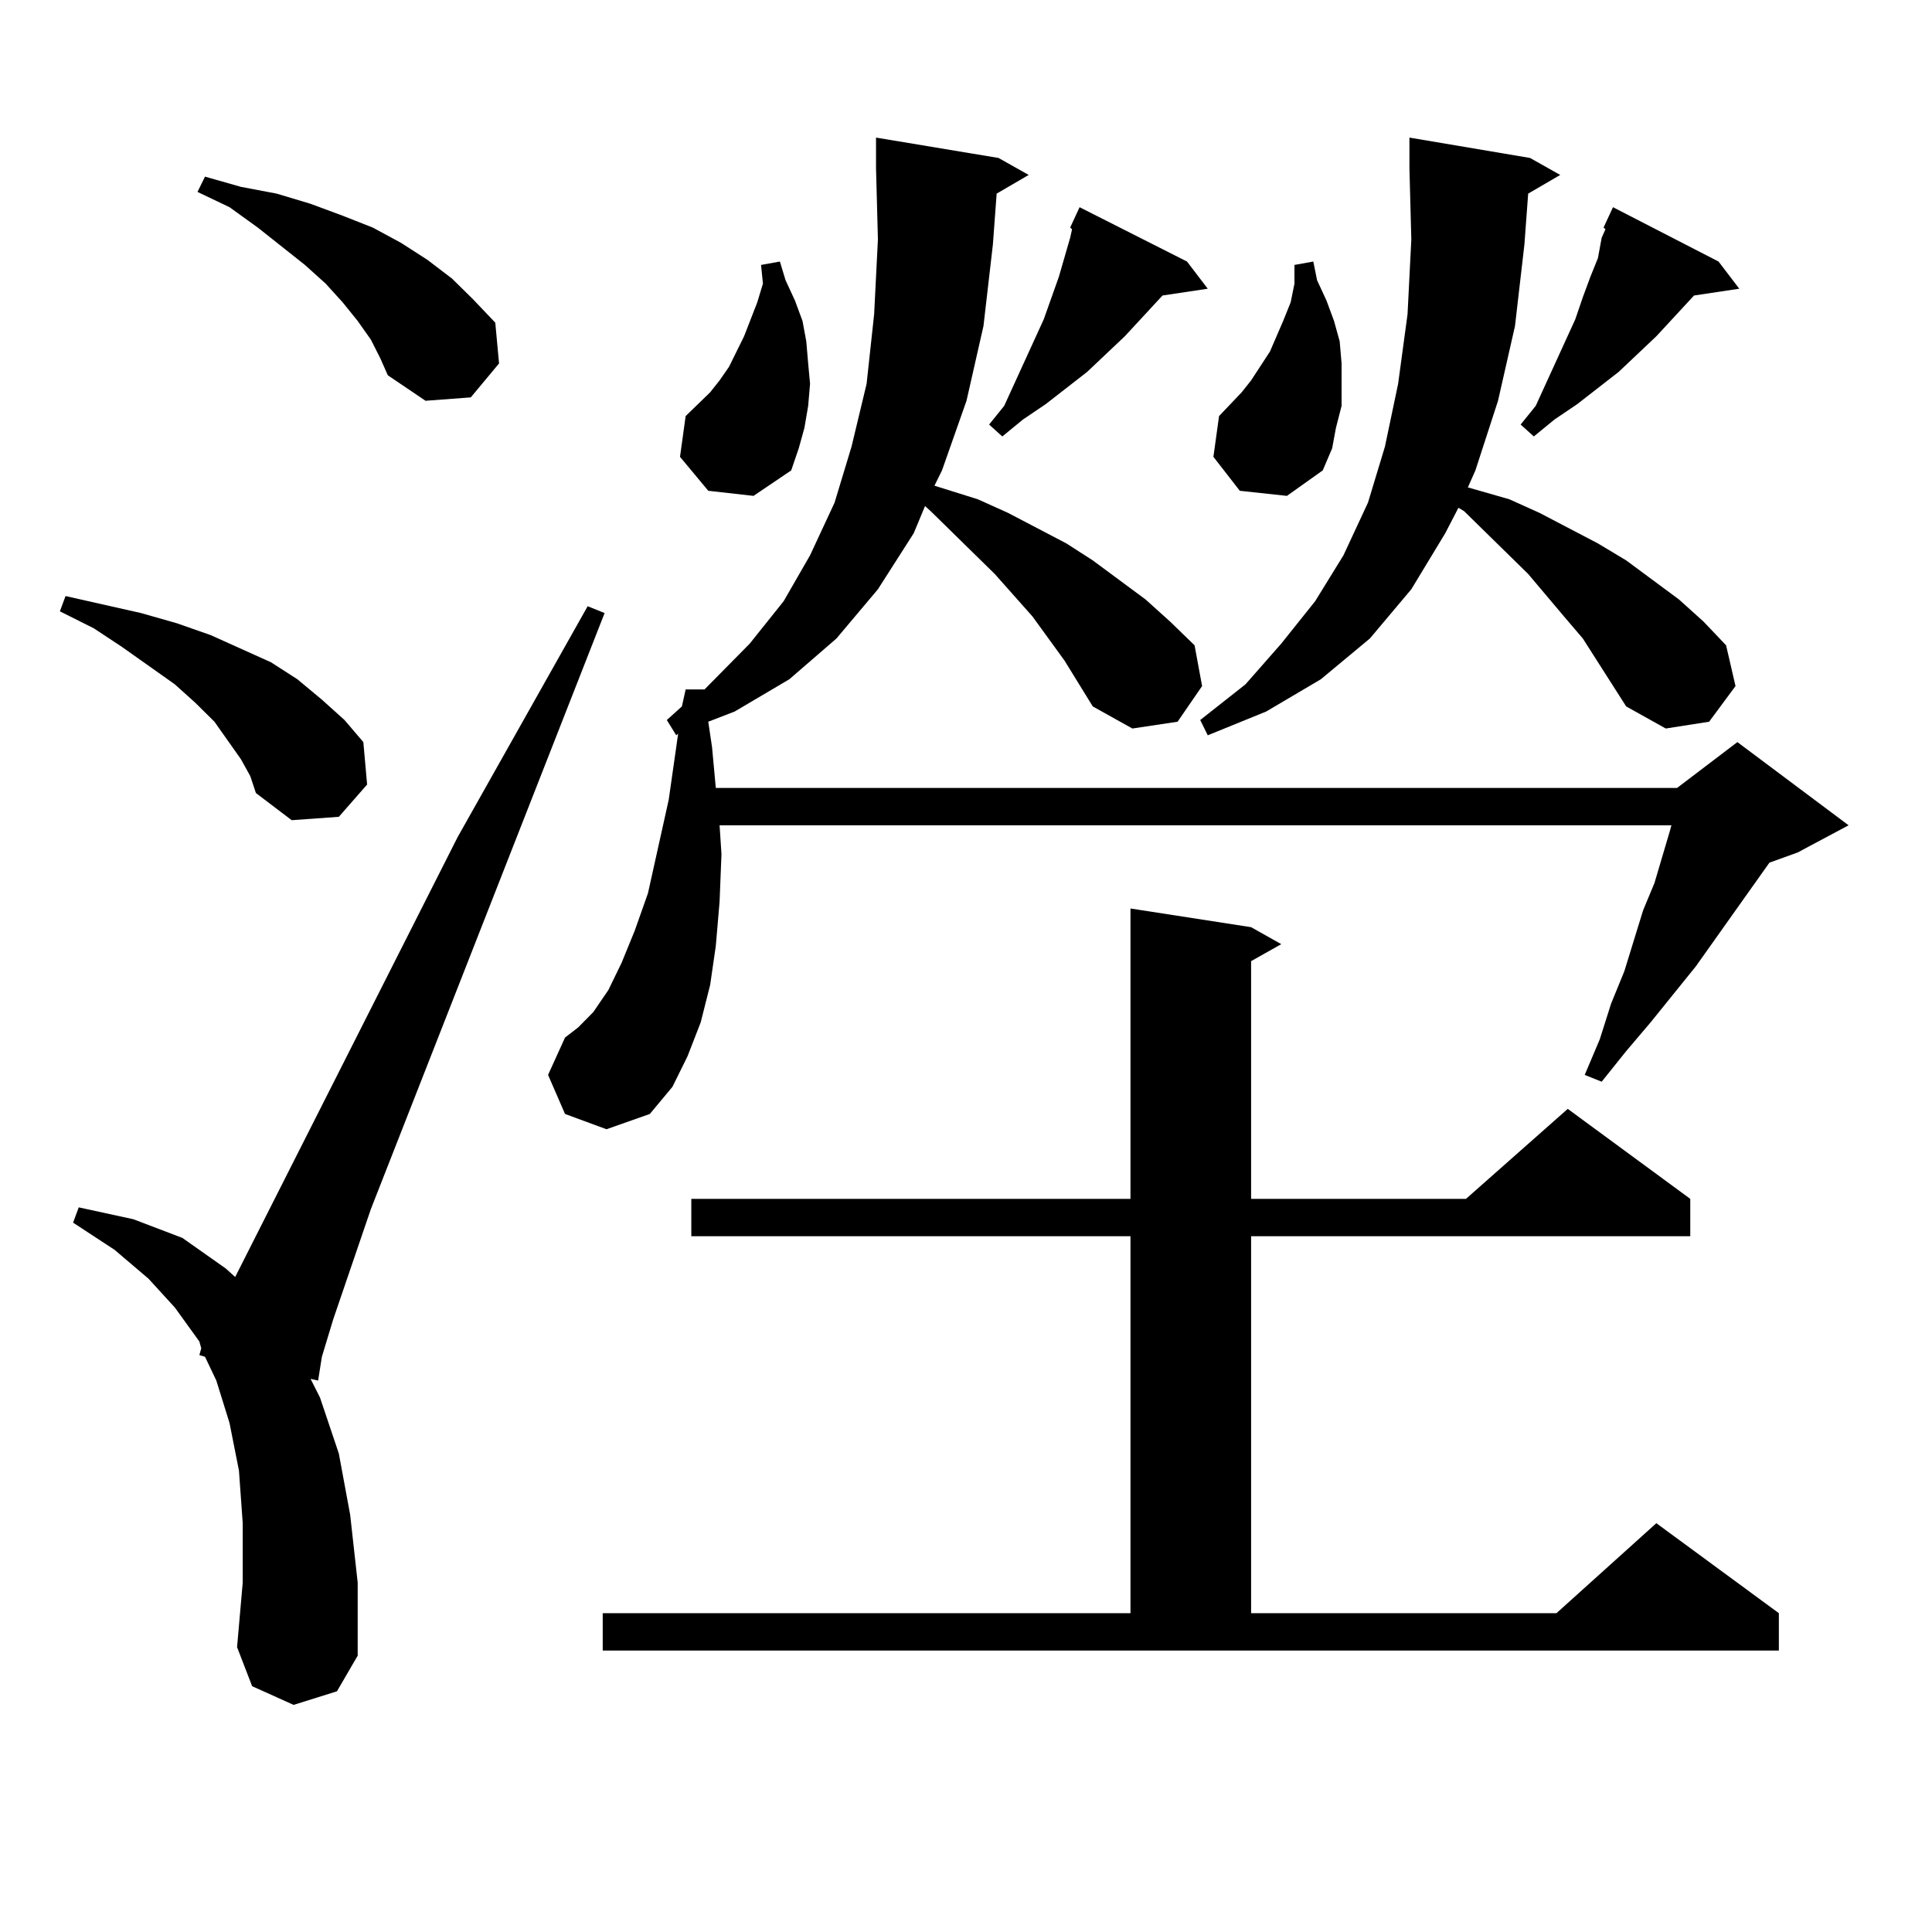 <?xml version="1.0" encoding="utf-8"?>
<!-- Generator: Adobe Illustrator 16.0.0, SVG Export Plug-In . SVG Version: 6.00 Build 0)  -->
<!DOCTYPE svg PUBLIC "-//W3C//DTD SVG 1.1//EN" "http://www.w3.org/Graphics/SVG/1.1/DTD/svg11.dtd">
<svg version="1.1" id="图层_1" xmlns="http://www.w3.org/2000/svg" xmlns:xlink="http://www.w3.org/1999/xlink" x="0px" y="0px"
	 width="1000px" height="1000px" viewBox="0 0 1000 1000" enable-background="new 0 0 1000 1000" xml:space="preserve">
<path d="M124.655,392.895l-6.829-9.668l-6.829-9.668l-9.756-9.668l-10.731-9.668l-27.316-19.336l-14.634-9.668l-17.561-8.789
	l2.927-7.91l39.023,8.789l18.536,5.273l17.561,6.152l15.609,7.031l15.609,7.031l13.658,8.789l12.683,10.547l11.707,10.547
	l9.756,11.426l1.951,21.973l-14.634,16.699l-24.39,1.758l-18.536-14.063l-2.927-8.789L124.655,392.895z M151.972,882.445
	l-21.463-9.668l-7.805-20.215l2.927-33.398v-30.762l-1.951-27.246l-4.878-24.609l-6.829-21.973l-5.854-12.305l-2.927-0.879
	l0.976-3.516l-0.976-3.516L90.51,676.781L76.852,661.84l-17.561-14.941l-21.463-14.063l2.927-7.91l28.292,6.152l25.365,9.668
	l22.438,15.82l4.878,4.395l115.119-227.637l67.315-119.531l8.78,3.516L191.971,625.805l-19.512,57.129l-5.854,19.336l-1.951,12.305
	l-3.902-0.879l4.878,9.668l9.756,29.004l5.854,31.641l3.902,35.156v37.793l-10.731,18.457L151.972,882.445z M191.971,175.805
	l-6.829-9.668l-7.805-9.668l-8.78-9.668l-10.731-9.668l-24.39-19.336l-14.634-10.547l-16.585-7.91l3.902-7.91l18.536,5.273
	l18.536,3.516l17.561,5.273l16.585,6.152l15.609,6.152l14.634,7.91l13.658,8.789l12.683,9.668l10.731,10.547l11.707,12.305
	l1.951,21.094l-14.634,17.578l-23.414,1.758l-19.512-13.184l-3.902-8.789L191.971,175.805z M550.986,341.918l-16.585-22.852
	l-19.512-21.973l-33.17-32.52l-2.927-2.637L472.939,276l-18.536,29.004l-21.463,25.488l-24.39,21.094l-28.292,16.699l-13.658,5.273
	l1.951,13.184l1.951,21.094h497.549l31.219-23.73l57.56,43.066l-26.341,14.063l-14.634,5.273l-38.048,53.613l-23.414,29.004
	l-12.683,14.941l-12.683,15.82l-8.78-3.516l7.805-18.457l5.854-18.457l6.829-16.699l9.756-31.641l5.854-14.063l7.805-26.367
	l0.976-3.516H372.454l0.976,14.941l-0.976,24.609l-1.951,22.852l-2.927,20.215l-4.878,19.336l-6.829,17.578l-7.805,15.82
	l-11.707,14.063l-22.438,7.91l-21.463-7.91l-8.78-20.215l8.78-19.336l6.829-5.273l7.805-7.91l7.805-11.426l6.829-14.063
	l6.829-16.699l6.829-19.336l10.731-48.34l3.902-27.246l0.976-7.031l-0.976,0.879l-4.878-7.91l7.805-7.031l1.951-8.789h8.78h0.976
	l23.414-23.73l17.561-21.973l13.658-23.73l12.683-27.246l8.78-29.004l7.805-32.52l3.902-36.035l1.951-38.672l-0.976-36.914v-15.82
	l63.413,10.547l15.609,8.789l-16.585,9.668l-1.951,26.367l-4.878,42.188l-8.78,38.672l-12.683,36.035l-3.902,7.91l22.438,7.031
	l15.609,7.031l30.243,15.82l13.658,8.789l27.316,20.215l12.683,11.426l12.683,12.305l3.902,21.094l-12.683,18.457l-23.414,3.516
	l-20.487-11.426L550.986,341.918z M311.968,834.984h273.164V639.867H357.82v-19.336h227.312V470.238l62.438,9.668l15.609,8.789
	l-15.609,8.789v123.047h111.217l52.682-46.582l63.413,46.582v19.336H647.569v195.117h158.045l51.706-46.582l63.413,46.582v19.336
	H311.968V834.984z M366.601,254.027l-14.634-17.578l2.927-21.094l12.683-12.305l4.878-6.152l4.878-7.031l7.805-15.82l6.829-17.578
	l2.927-9.668l-0.976-9.668l9.756-1.758l2.927,9.668l4.878,10.547l3.902,10.547l1.951,10.547l0.976,11.426l0.976,10.547
	l-0.976,11.426l-1.951,11.426l-2.927,10.547l-3.902,11.426l-19.512,13.184L366.601,254.027z M553.913,117.797l4.878-10.547
	l55.608,28.125l10.731,14.063l-23.414,3.516l-19.512,21.094l-19.512,18.457l-21.463,16.699l-11.707,7.91l-10.731,8.789l-6.829-6.152
	l7.805-9.668l20.487-44.824l7.805-21.973l5.854-20.215l0.976-4.395L553.913,117.797z M819.272,330.492l-9.756-11.426l-18.536-21.973
	l-33.17-32.52l-2.927-1.758L748.055,276l-17.561,29.004l-21.463,25.488l-25.365,21.094l-28.292,16.699l-30.243,12.305l-3.902-7.91
	l23.414-18.457l18.536-21.094l17.561-21.973l14.634-23.73l12.683-27.246l8.78-29.004l6.829-32.52l4.878-36.035l1.951-38.672
	l-0.976-36.914v-15.82l62.438,10.547l15.609,8.789l-16.585,9.668l-1.951,26.367l-4.878,42.188l-8.78,38.672l-11.707,36.035
	l-3.902,8.789l21.463,6.152l15.609,7.031l30.243,15.82l14.634,8.789l27.316,20.215l12.683,11.426l11.707,12.305l4.878,21.094
	l-13.658,18.457l-22.438,3.516l-20.487-11.426L819.272,330.492z M641.716,254.027l-13.658-17.578l2.927-21.094l11.707-12.305
	l4.878-6.152l9.756-14.941l6.829-15.82l3.902-9.668l1.951-9.668v-9.668l9.756-1.758l1.951,9.668l4.878,10.547l3.902,10.547
	l2.927,10.547l0.976,11.426v10.547v11.426l-2.927,11.426l-1.951,10.547l-4.878,11.426l-18.536,13.184L641.716,254.027z
	 M889.515,135.375l10.731,14.063l-23.414,3.516l-19.512,21.094l-19.512,18.457l-21.463,16.699l-11.707,7.91l-10.731,8.789
	l-6.829-6.152l7.805-9.668l20.487-44.824l3.902-11.426l3.902-10.547l3.902-9.668l1.951-10.547l1.951-4.395l-0.976-0.879
	l4.878-10.547L889.515,135.375z"/>
</svg>
